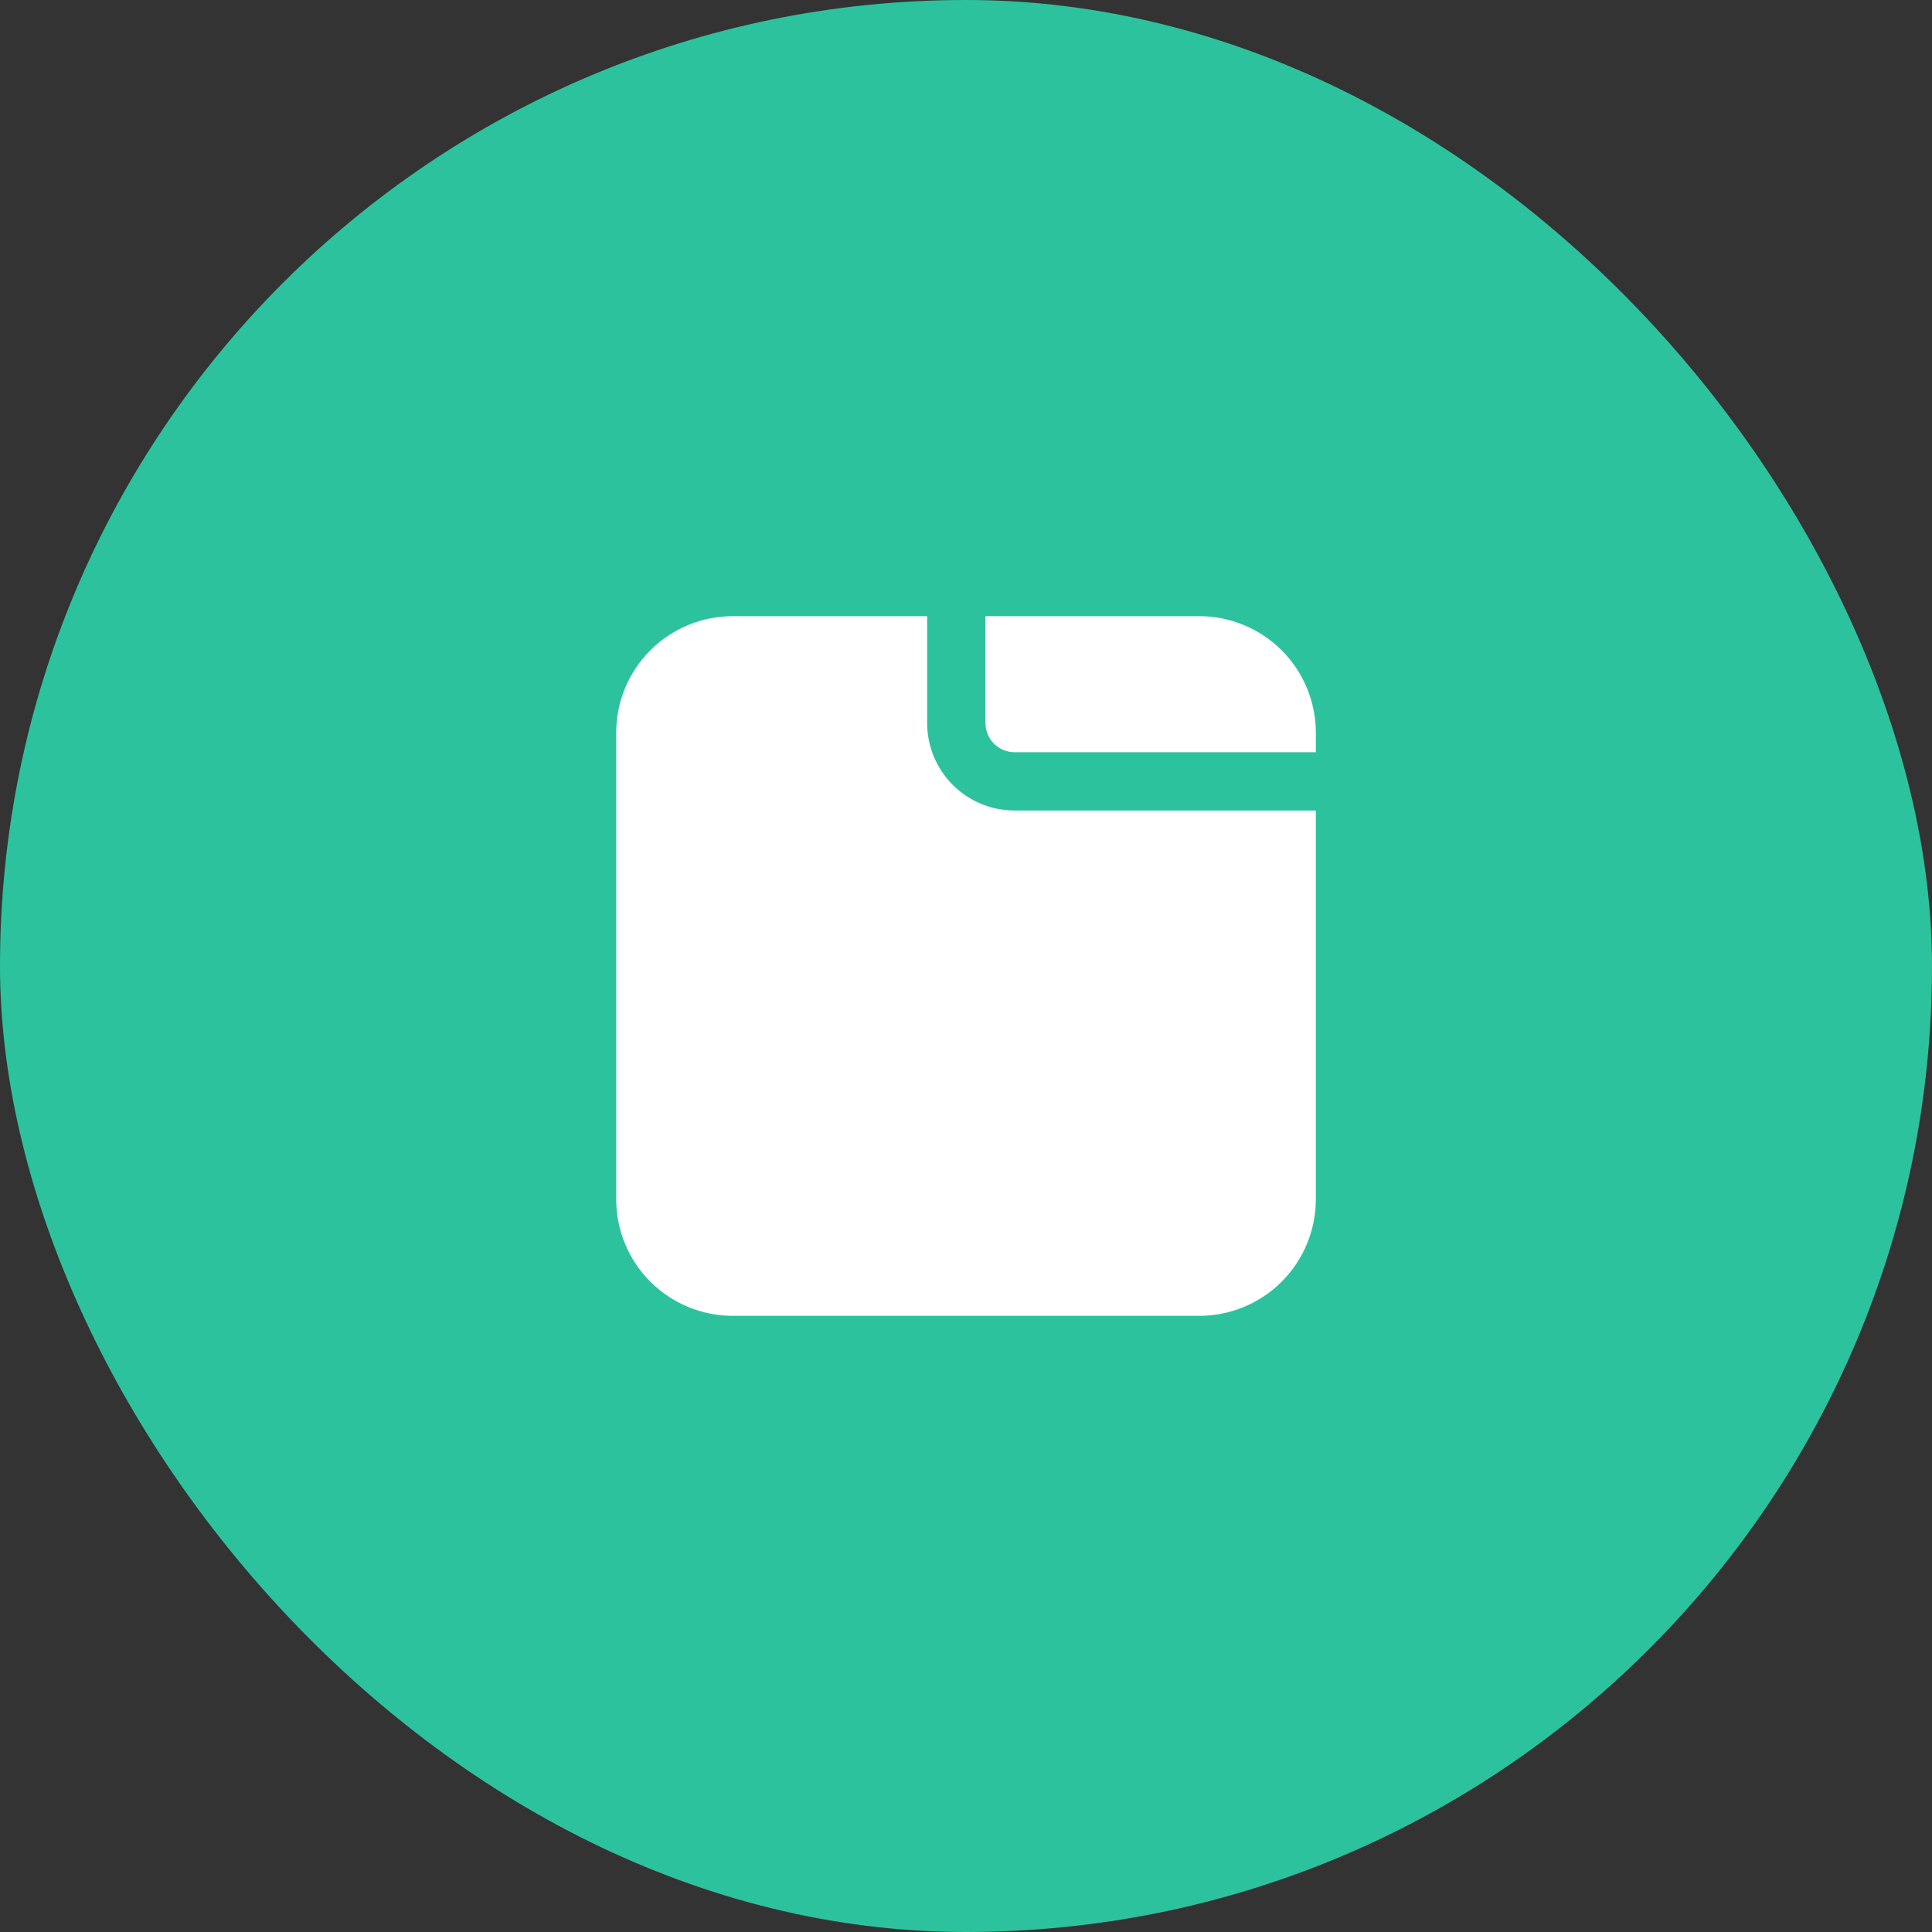 <svg width="54" height="54" viewBox="0 0 54 54" fill="none" xmlns="http://www.w3.org/2000/svg">
<rect x="0" y="0" width="54" height="54" fill="#333333" stroke="none"/>
<rect width="54" height="54" rx="27" fill="#2DC29E"/>
<path d="M25.914 17.222H20.482C19.617 17.222 18.788 17.566 18.177 18.177C17.566 18.788 17.223 19.617 17.223 20.481V33.519C17.223 34.383 17.566 35.212 18.177 35.823C18.788 36.434 19.617 36.778 20.482 36.778H33.519C34.383 36.778 35.212 36.434 35.824 35.823C36.435 35.212 36.778 34.383 36.778 33.519V22.654H28.358C27.71 22.654 27.088 22.397 26.63 21.938C26.172 21.48 25.914 20.858 25.914 20.21V17.222ZM36.778 21.025V20.481C36.778 19.617 36.435 18.788 35.824 18.177C35.212 17.566 34.383 17.222 33.519 17.222H27.544V20.21C27.544 20.66 27.909 21.025 28.358 21.025H36.778Z" fill="white"/>
</svg>
